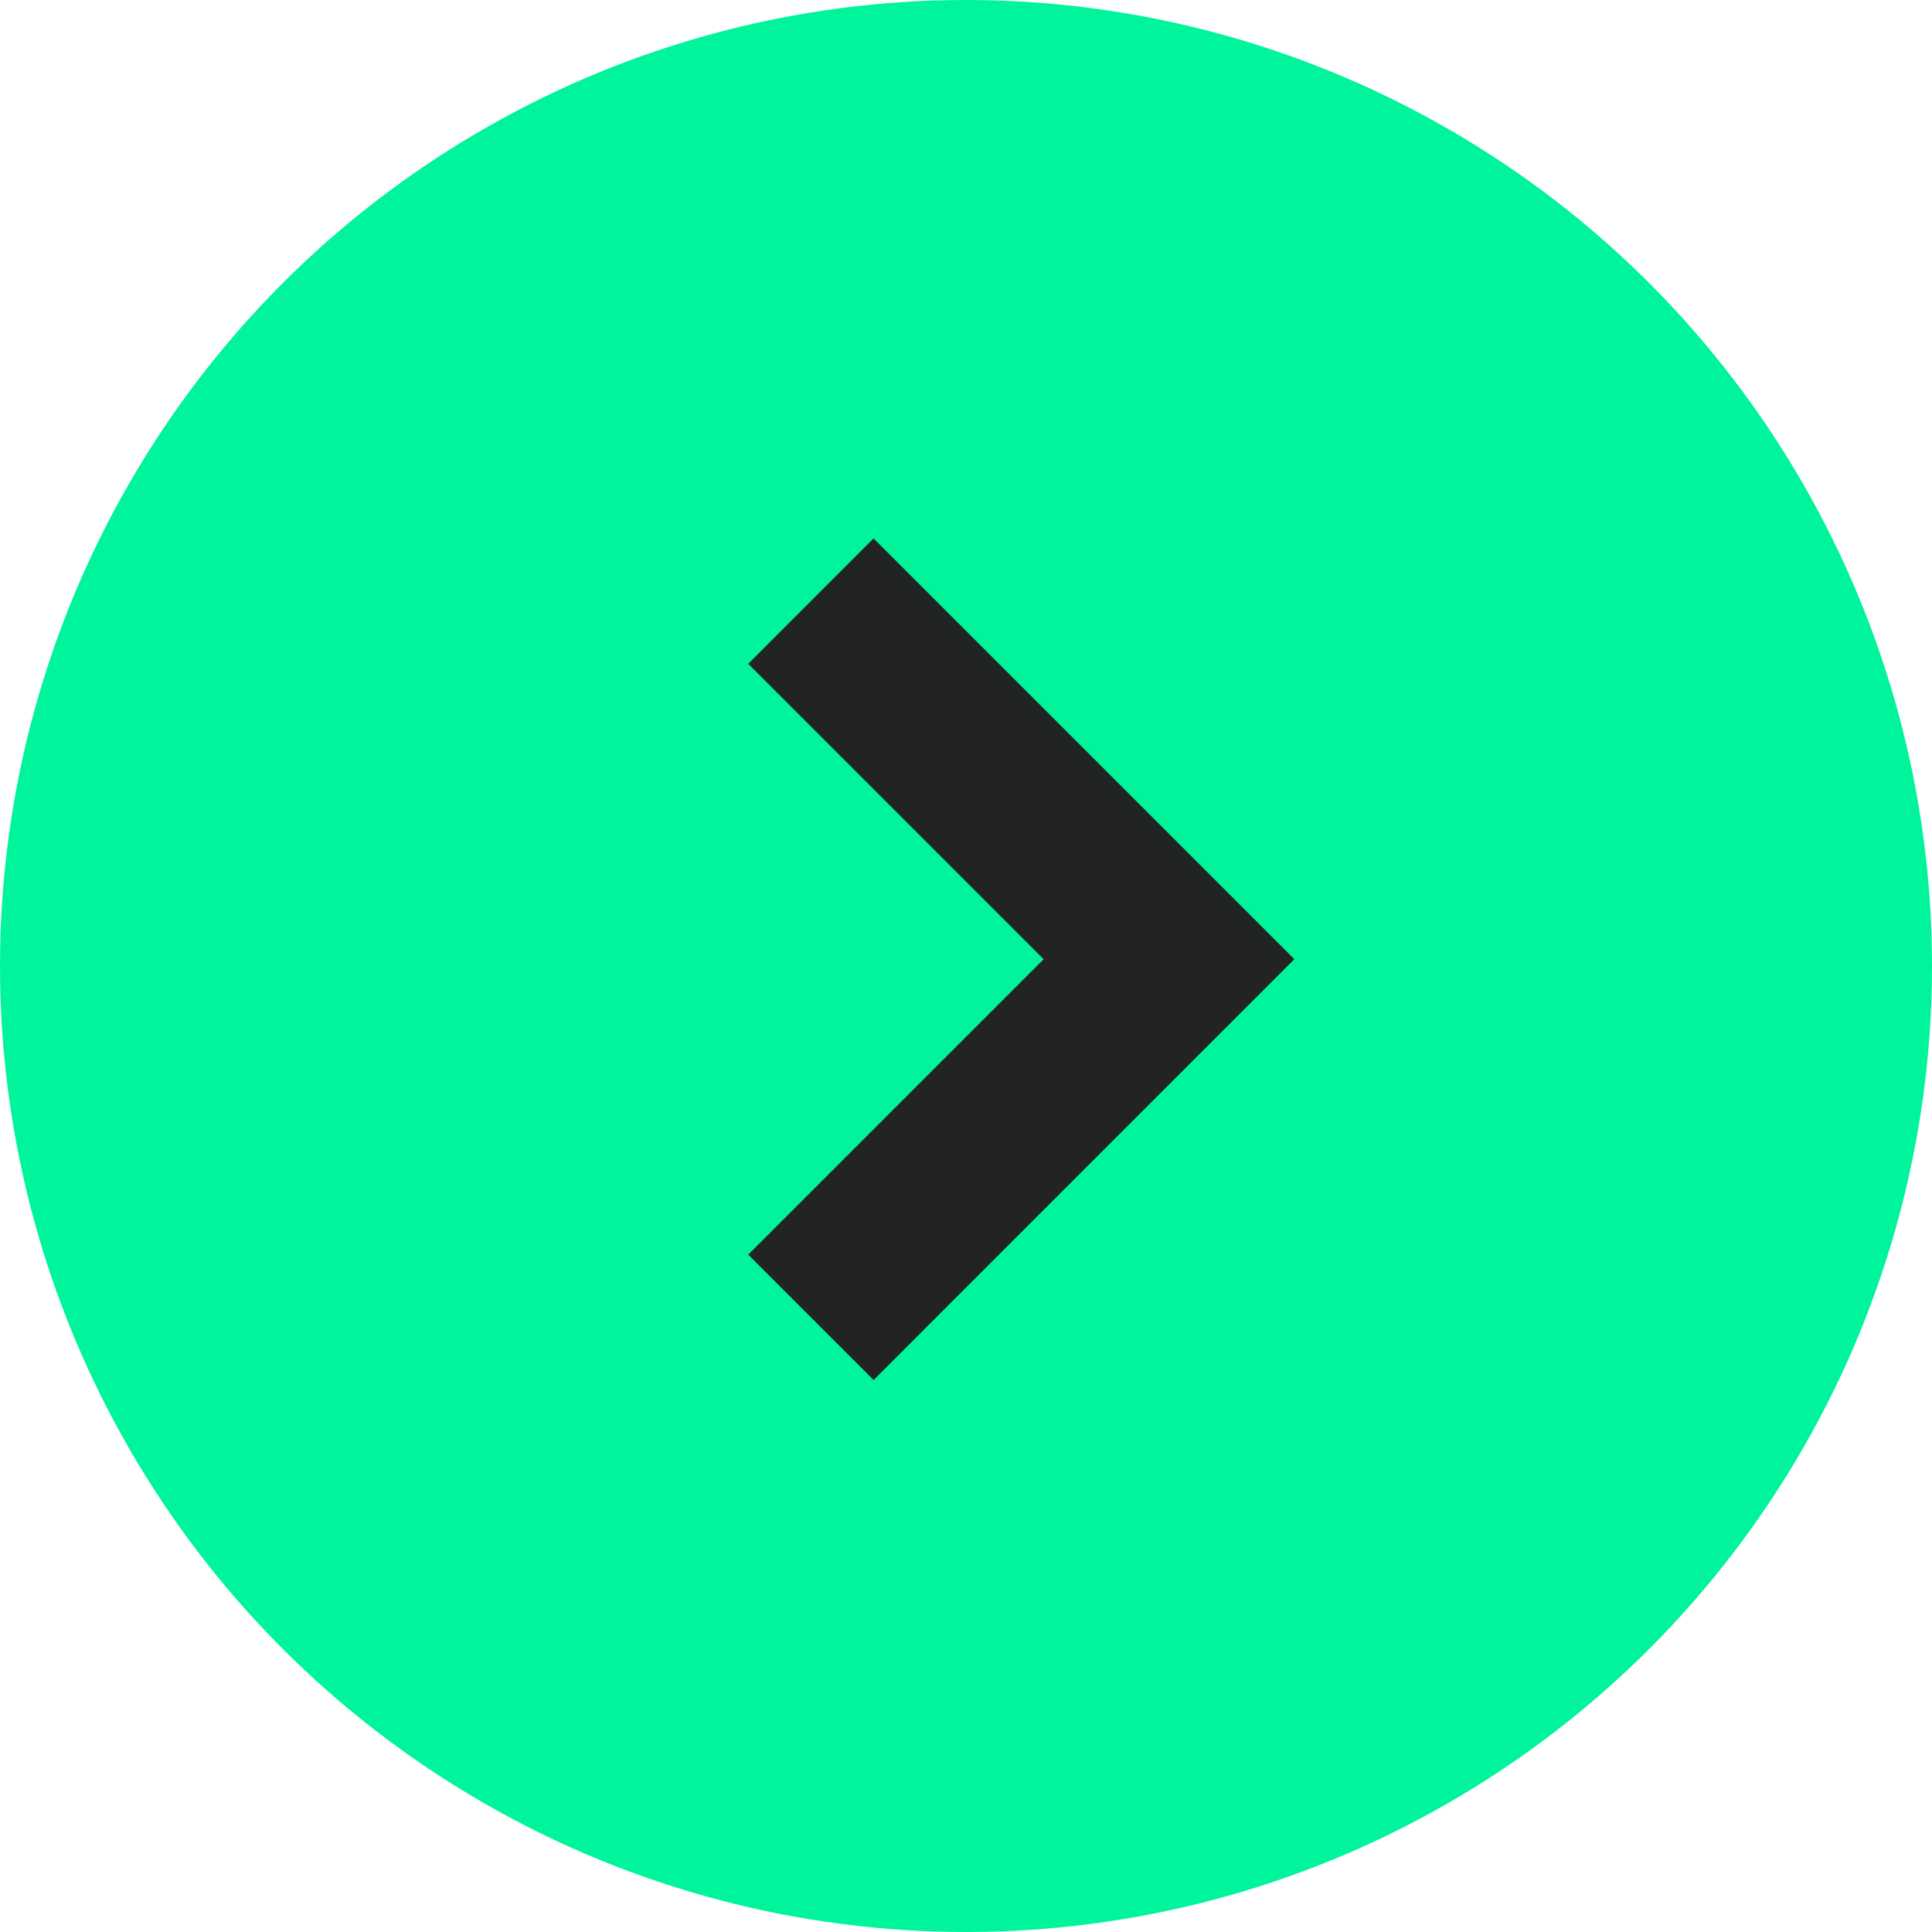 <svg xmlns="http://www.w3.org/2000/svg" width="35" height="35" viewBox="0 0 35 35"><g transform="translate(418 4591) rotate(180)"><circle cx="17.5" cy="17.5" r="17.5" transform="translate(383 4556)" fill="#00f49c"/><g transform="translate(404.445 4566) rotate(90)"><path d="M7.623,0,0,7.623,2.271,9.893,7.623,4.541l5.352,5.352,2.271-2.271Z" transform="translate(15.246 9.893) rotate(180)" fill="#222324"/></g></g></svg>